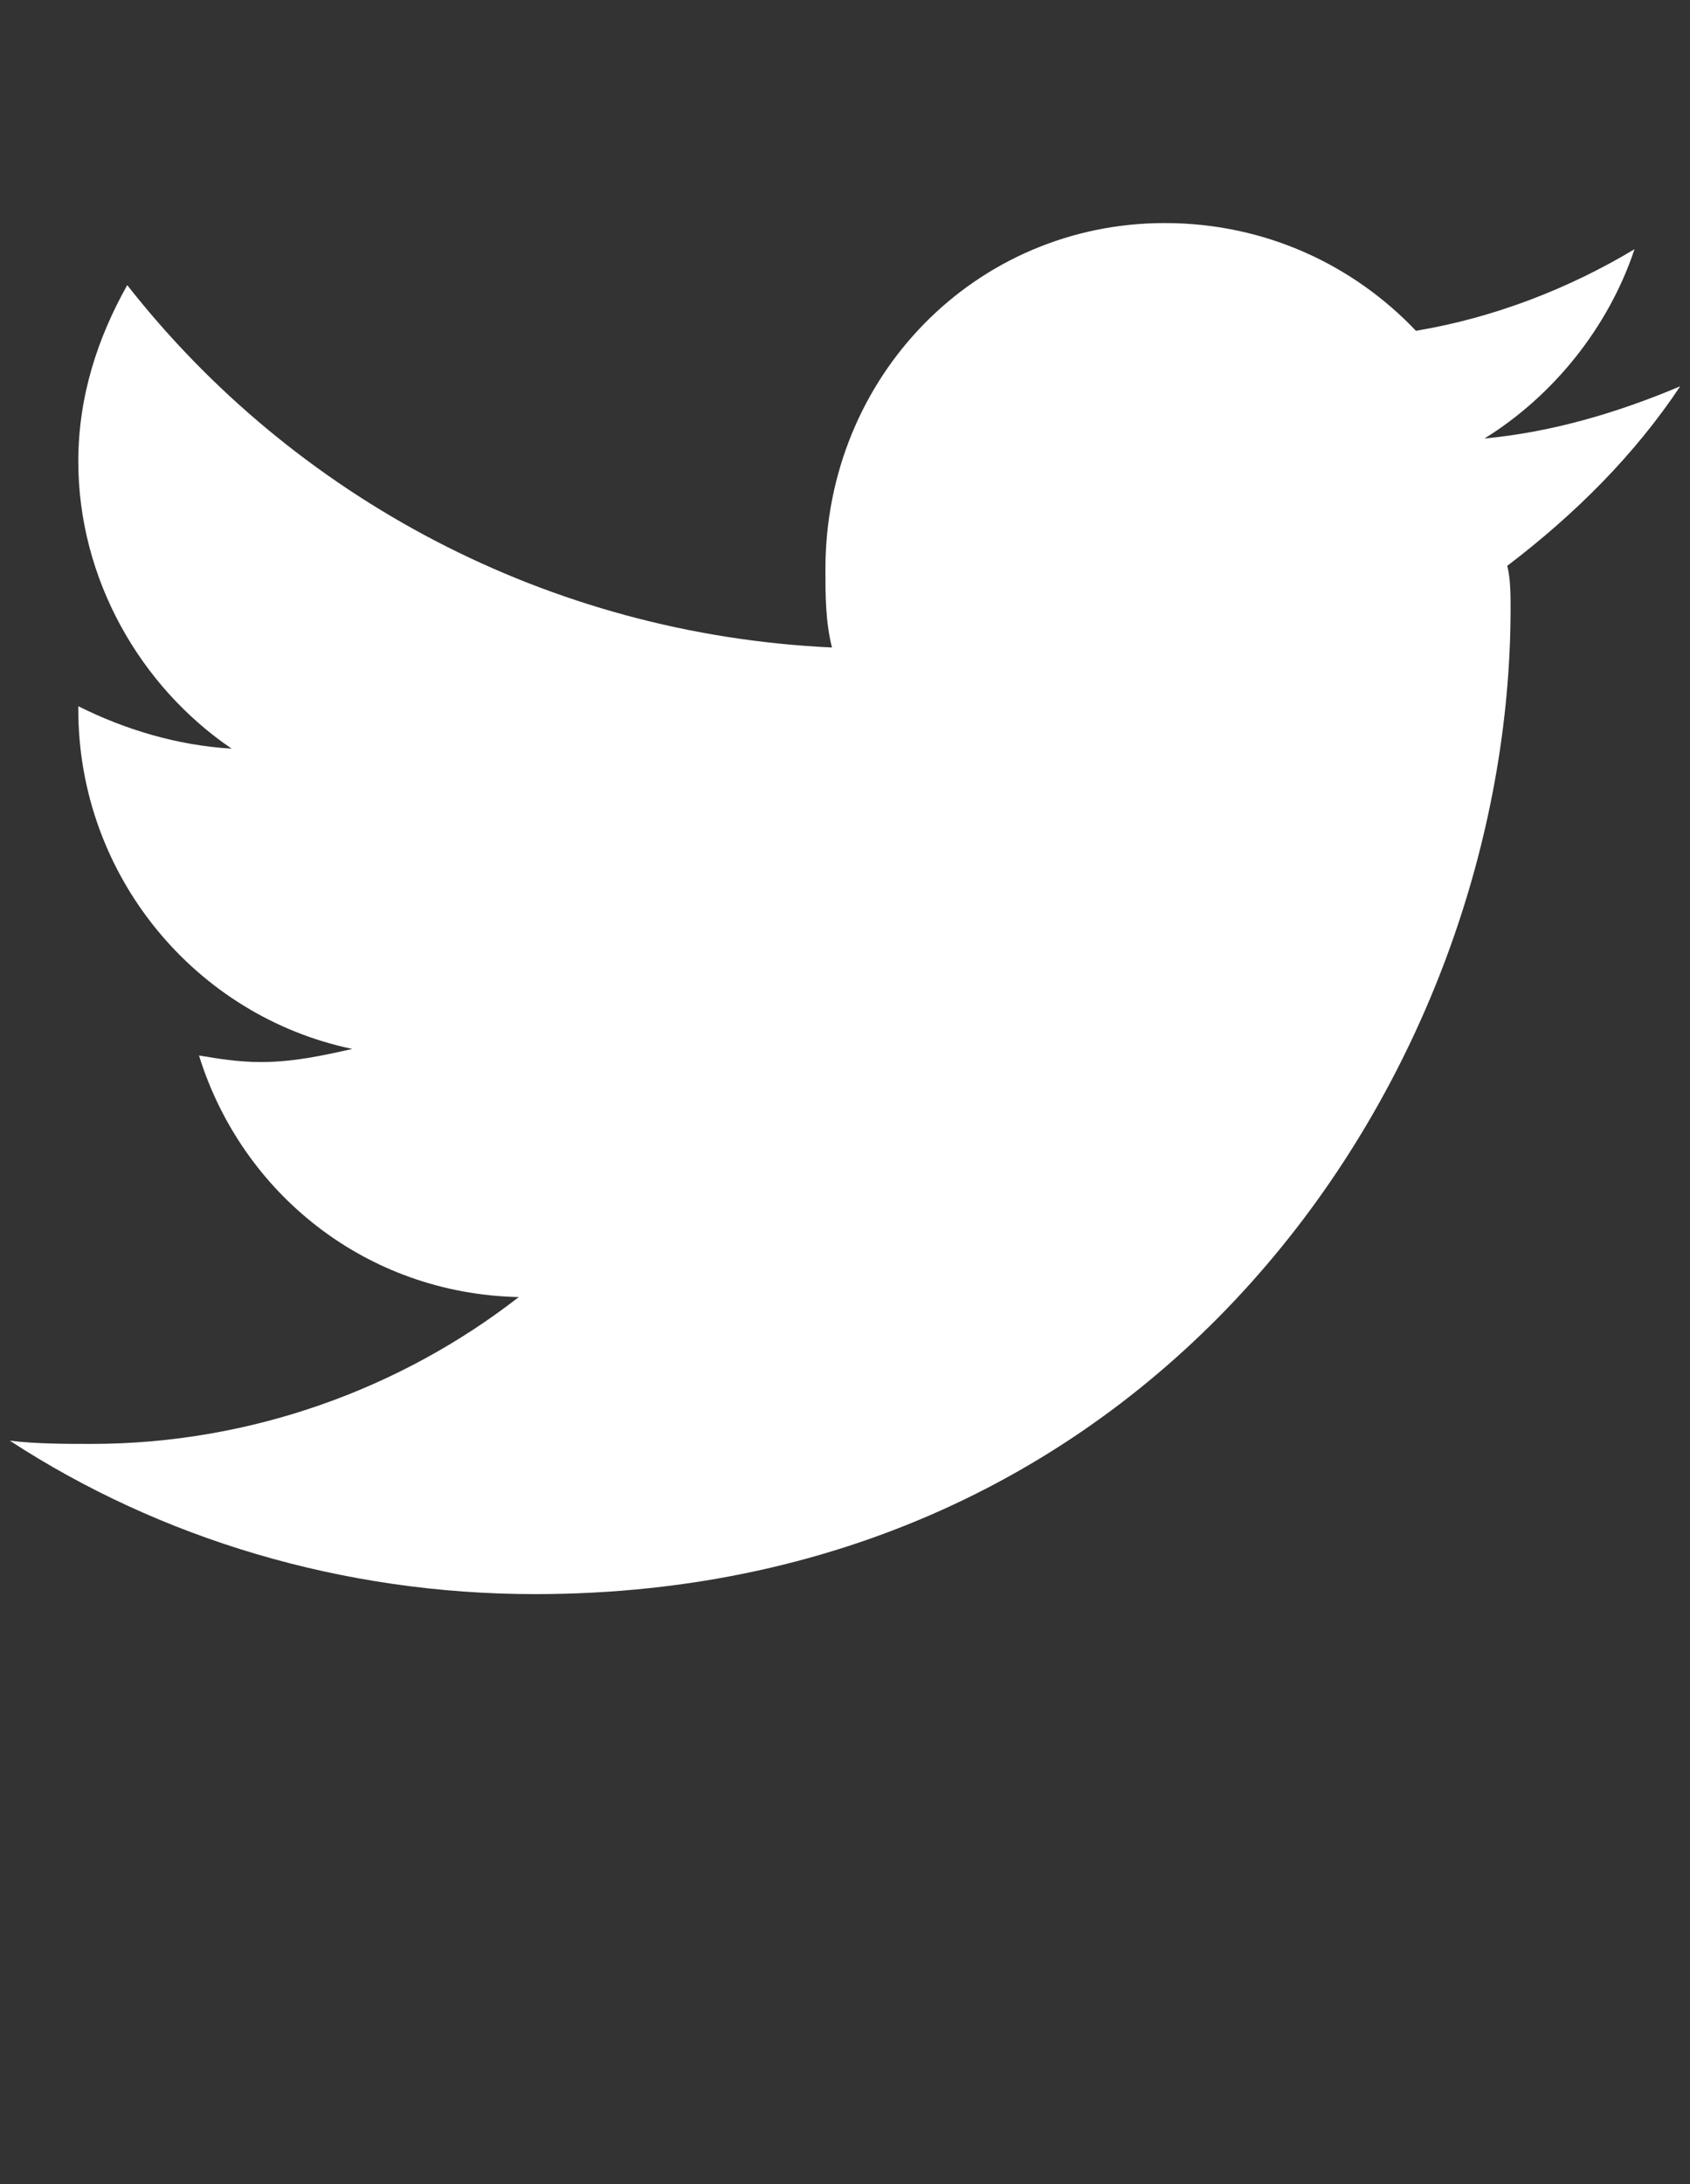 <svg width="24" height="31" viewBox="0 0 24 31" fill="none" xmlns="http://www.w3.org/2000/svg">
<rect x="0" y="0" width="24" height="31" fill="#333333" stroke="none"/>
<path d="M21.405 8.031C22.378 7.29 23.212 6.456 23.861 5.483C22.981 5.854 22.054 6.132 21.081 6.224C22.054 5.622 22.842 4.649 23.212 3.537C22.286 4.093 21.22 4.51 20.108 4.695C19.228 3.769 17.977 3.166 16.541 3.166C13.853 3.166 11.722 5.344 11.722 8.078C11.722 8.448 11.722 8.819 11.815 9.19C7.784 9.004 4.17 7.058 1.807 4.047C1.39 4.788 1.112 5.622 1.112 6.549C1.112 8.217 1.992 9.745 3.29 10.626C2.502 10.579 1.761 10.348 1.112 10.024V10.07C1.112 12.433 2.78 14.425 5.004 14.888C4.587 14.981 4.17 15.074 3.707 15.074C3.382 15.074 3.104 15.027 2.826 14.981C3.429 16.927 5.189 18.363 7.367 18.41C5.699 19.707 3.568 20.494 1.297 20.494C0.927 20.494 0.51 20.494 0.139 20.448C2.27 21.838 4.865 22.626 7.598 22.626C16.541 22.626 21.452 15.166 21.452 8.634C21.452 8.448 21.452 8.217 21.405 8.031Z" fill="white"/>
</svg>
